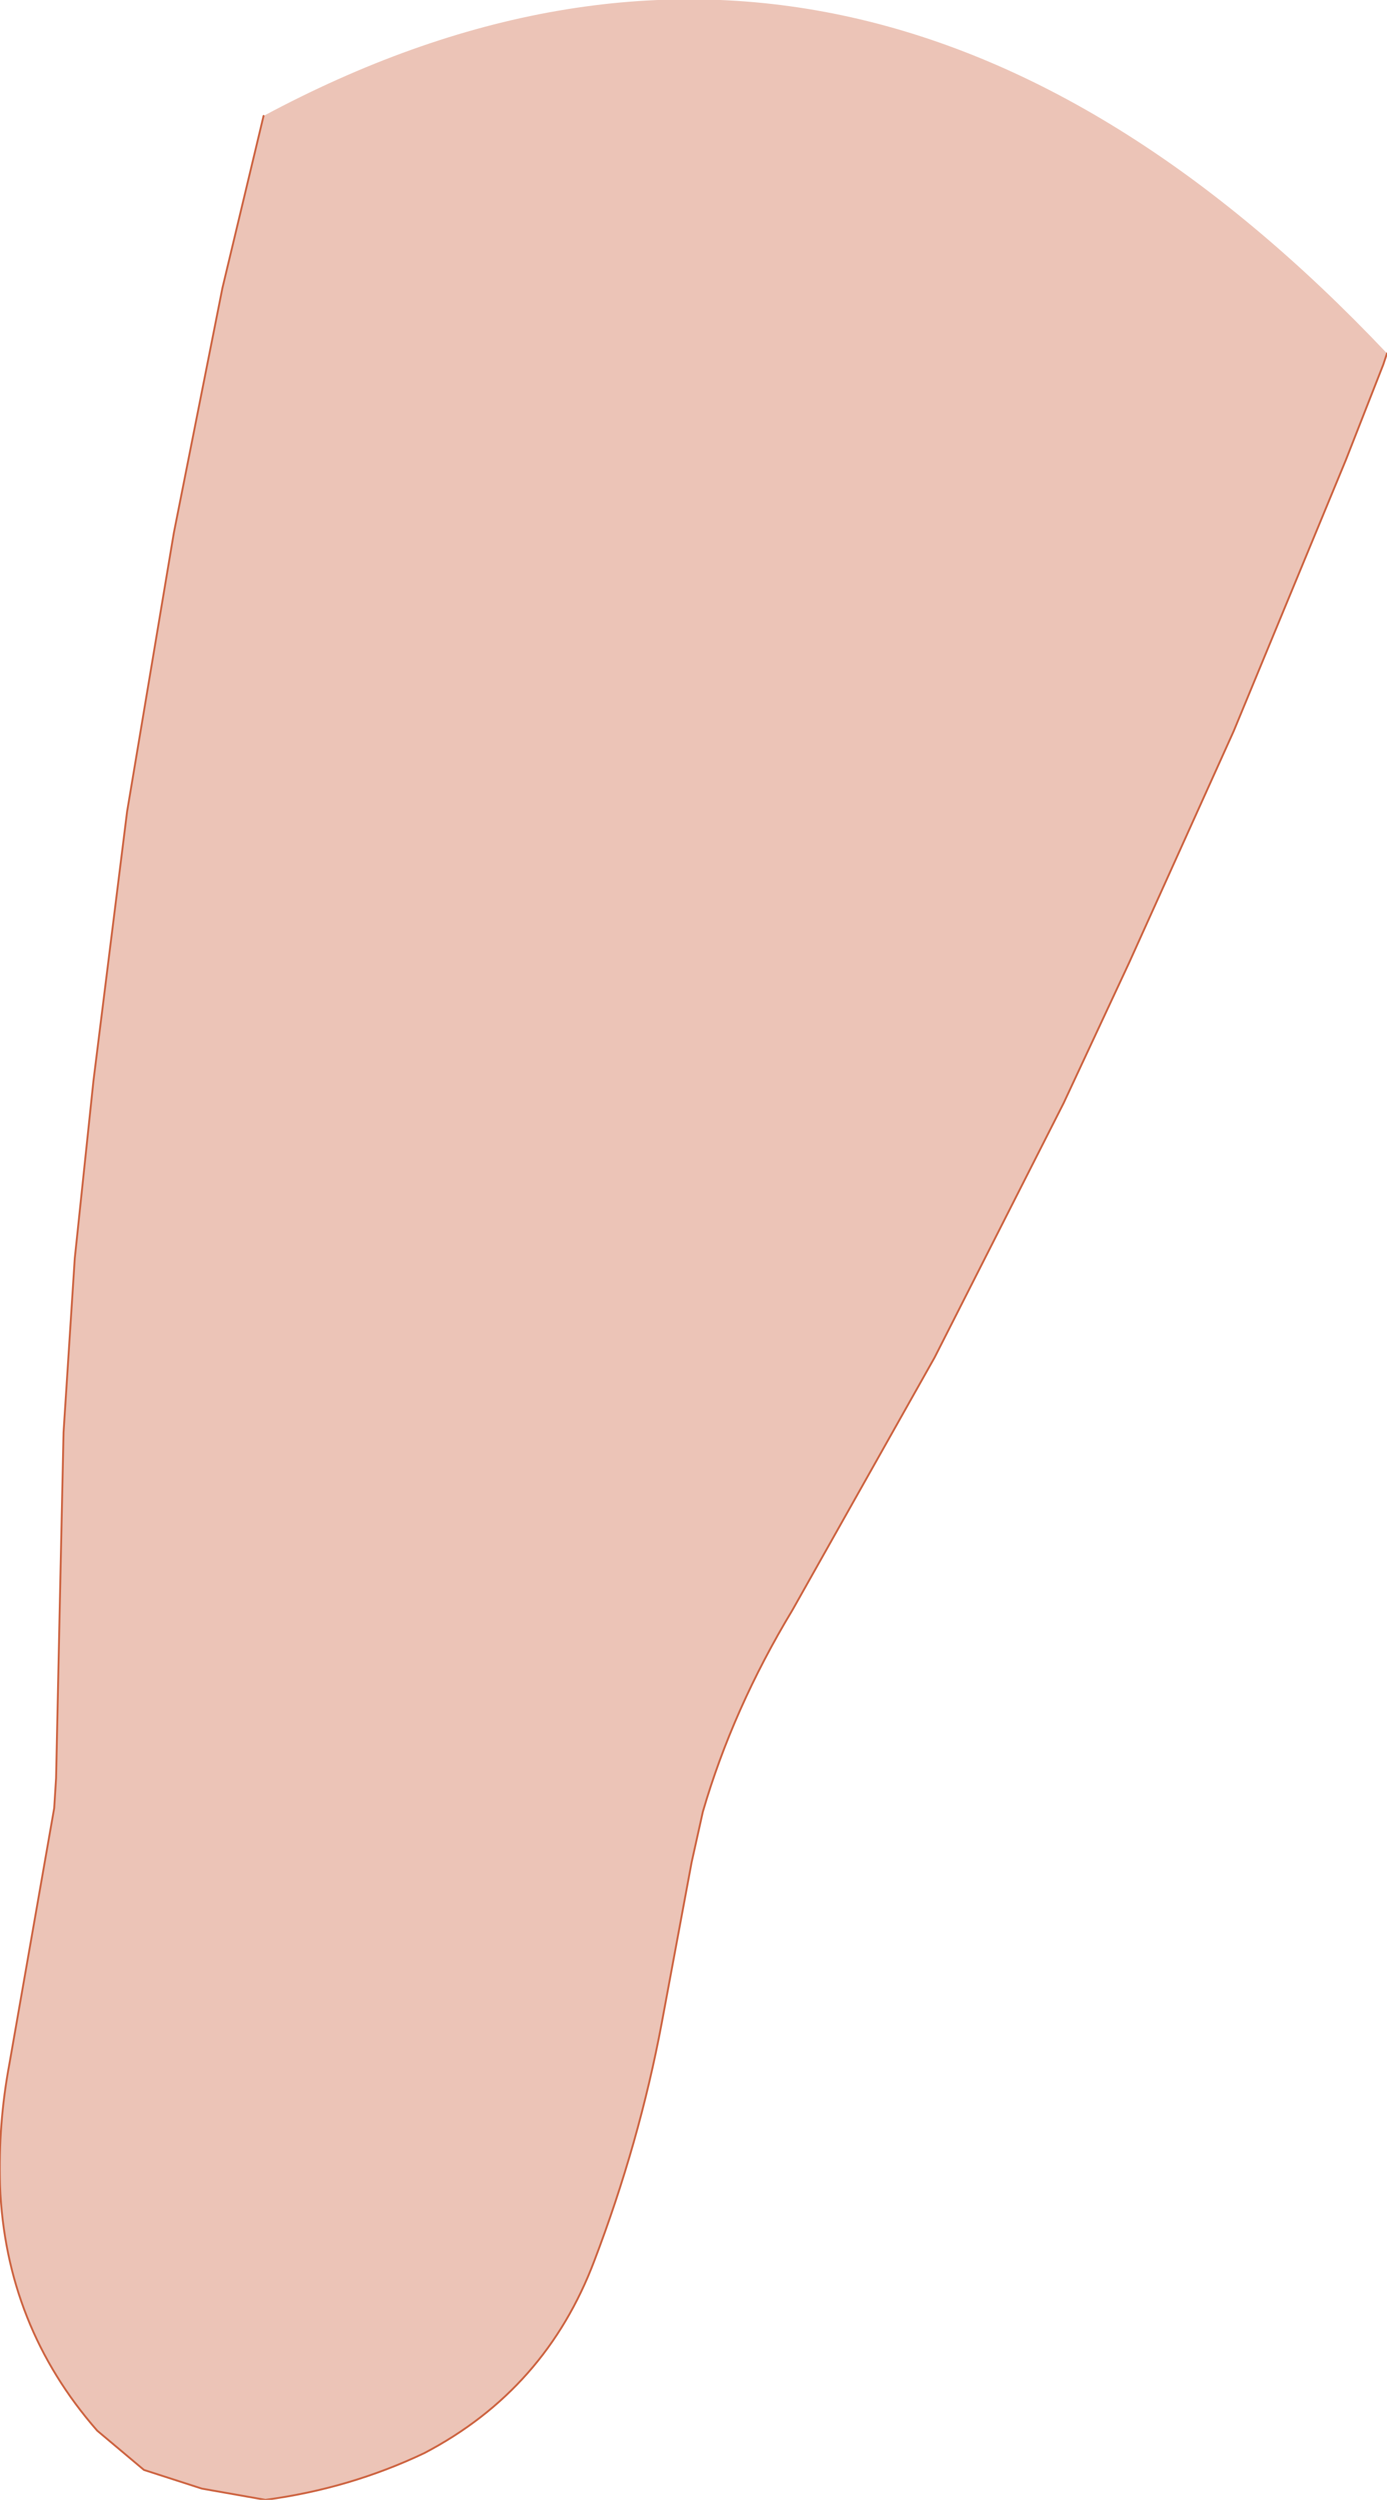 <?xml version="1.0" encoding="UTF-8" standalone="no"?>
<svg xmlns:xlink="http://www.w3.org/1999/xlink" height="66.85px" width="37.1px" xmlns="http://www.w3.org/2000/svg">
  <g transform="matrix(1.0, 0.0, 0.0, 1.0, 19.1, 16.75)">
    <path d="M18.0 -7.3 L17.9 -7.0 16.9 -4.45 13.9 2.8 11.1 9.0 9.35 12.75 5.9 19.55 2.1 26.3 Q0.5 28.95 -0.3 31.7 L-0.6 33.05 -1.4 37.35 Q-2.0 40.55 -3.2 43.7 -4.5 47.15 -7.75 48.85 -9.75 49.8 -12.0 50.1 L-13.7 49.8 -15.25 49.3 -16.5 48.25 Q-18.95 45.45 -19.1 41.7 -19.15 40.05 -18.85 38.45 L-17.65 31.6 -17.6 30.8 -17.5 26.15 -17.4 21.55 -17.1 16.9 -16.6 12.15 -15.7 4.95 -14.45 -2.5 -13.15 -9.05 -12.05 -13.65 Q3.9 -22.2 18.0 -7.3" fill="#ecc4b7" fill-rule="evenodd" stroke="none"/>
    <path d="M-12.05 -13.65 L-13.15 -9.05 -14.45 -2.5 -15.7 4.95 -16.6 12.15 -17.1 16.9 -17.4 21.55 -17.5 26.15 -17.6 30.8 -17.65 31.6 -18.85 38.45 Q-19.15 40.05 -19.1 41.7 -18.95 45.45 -16.5 48.25 L-15.25 49.3 -13.7 49.8 -12.0 50.1 Q-9.75 49.8 -7.75 48.85 -4.5 47.15 -3.2 43.7 -2.0 40.55 -1.4 37.35 L-0.6 33.05 -0.3 31.7 Q0.5 28.95 2.1 26.3 L5.9 19.55 9.35 12.75 11.1 9.0 13.9 2.8 16.9 -4.45 17.9 -7.0 18.0 -7.3" fill="none" stroke="#cc613e" stroke-linecap="round" stroke-linejoin="round" stroke-width="0.05"/>
  </g>
</svg>
